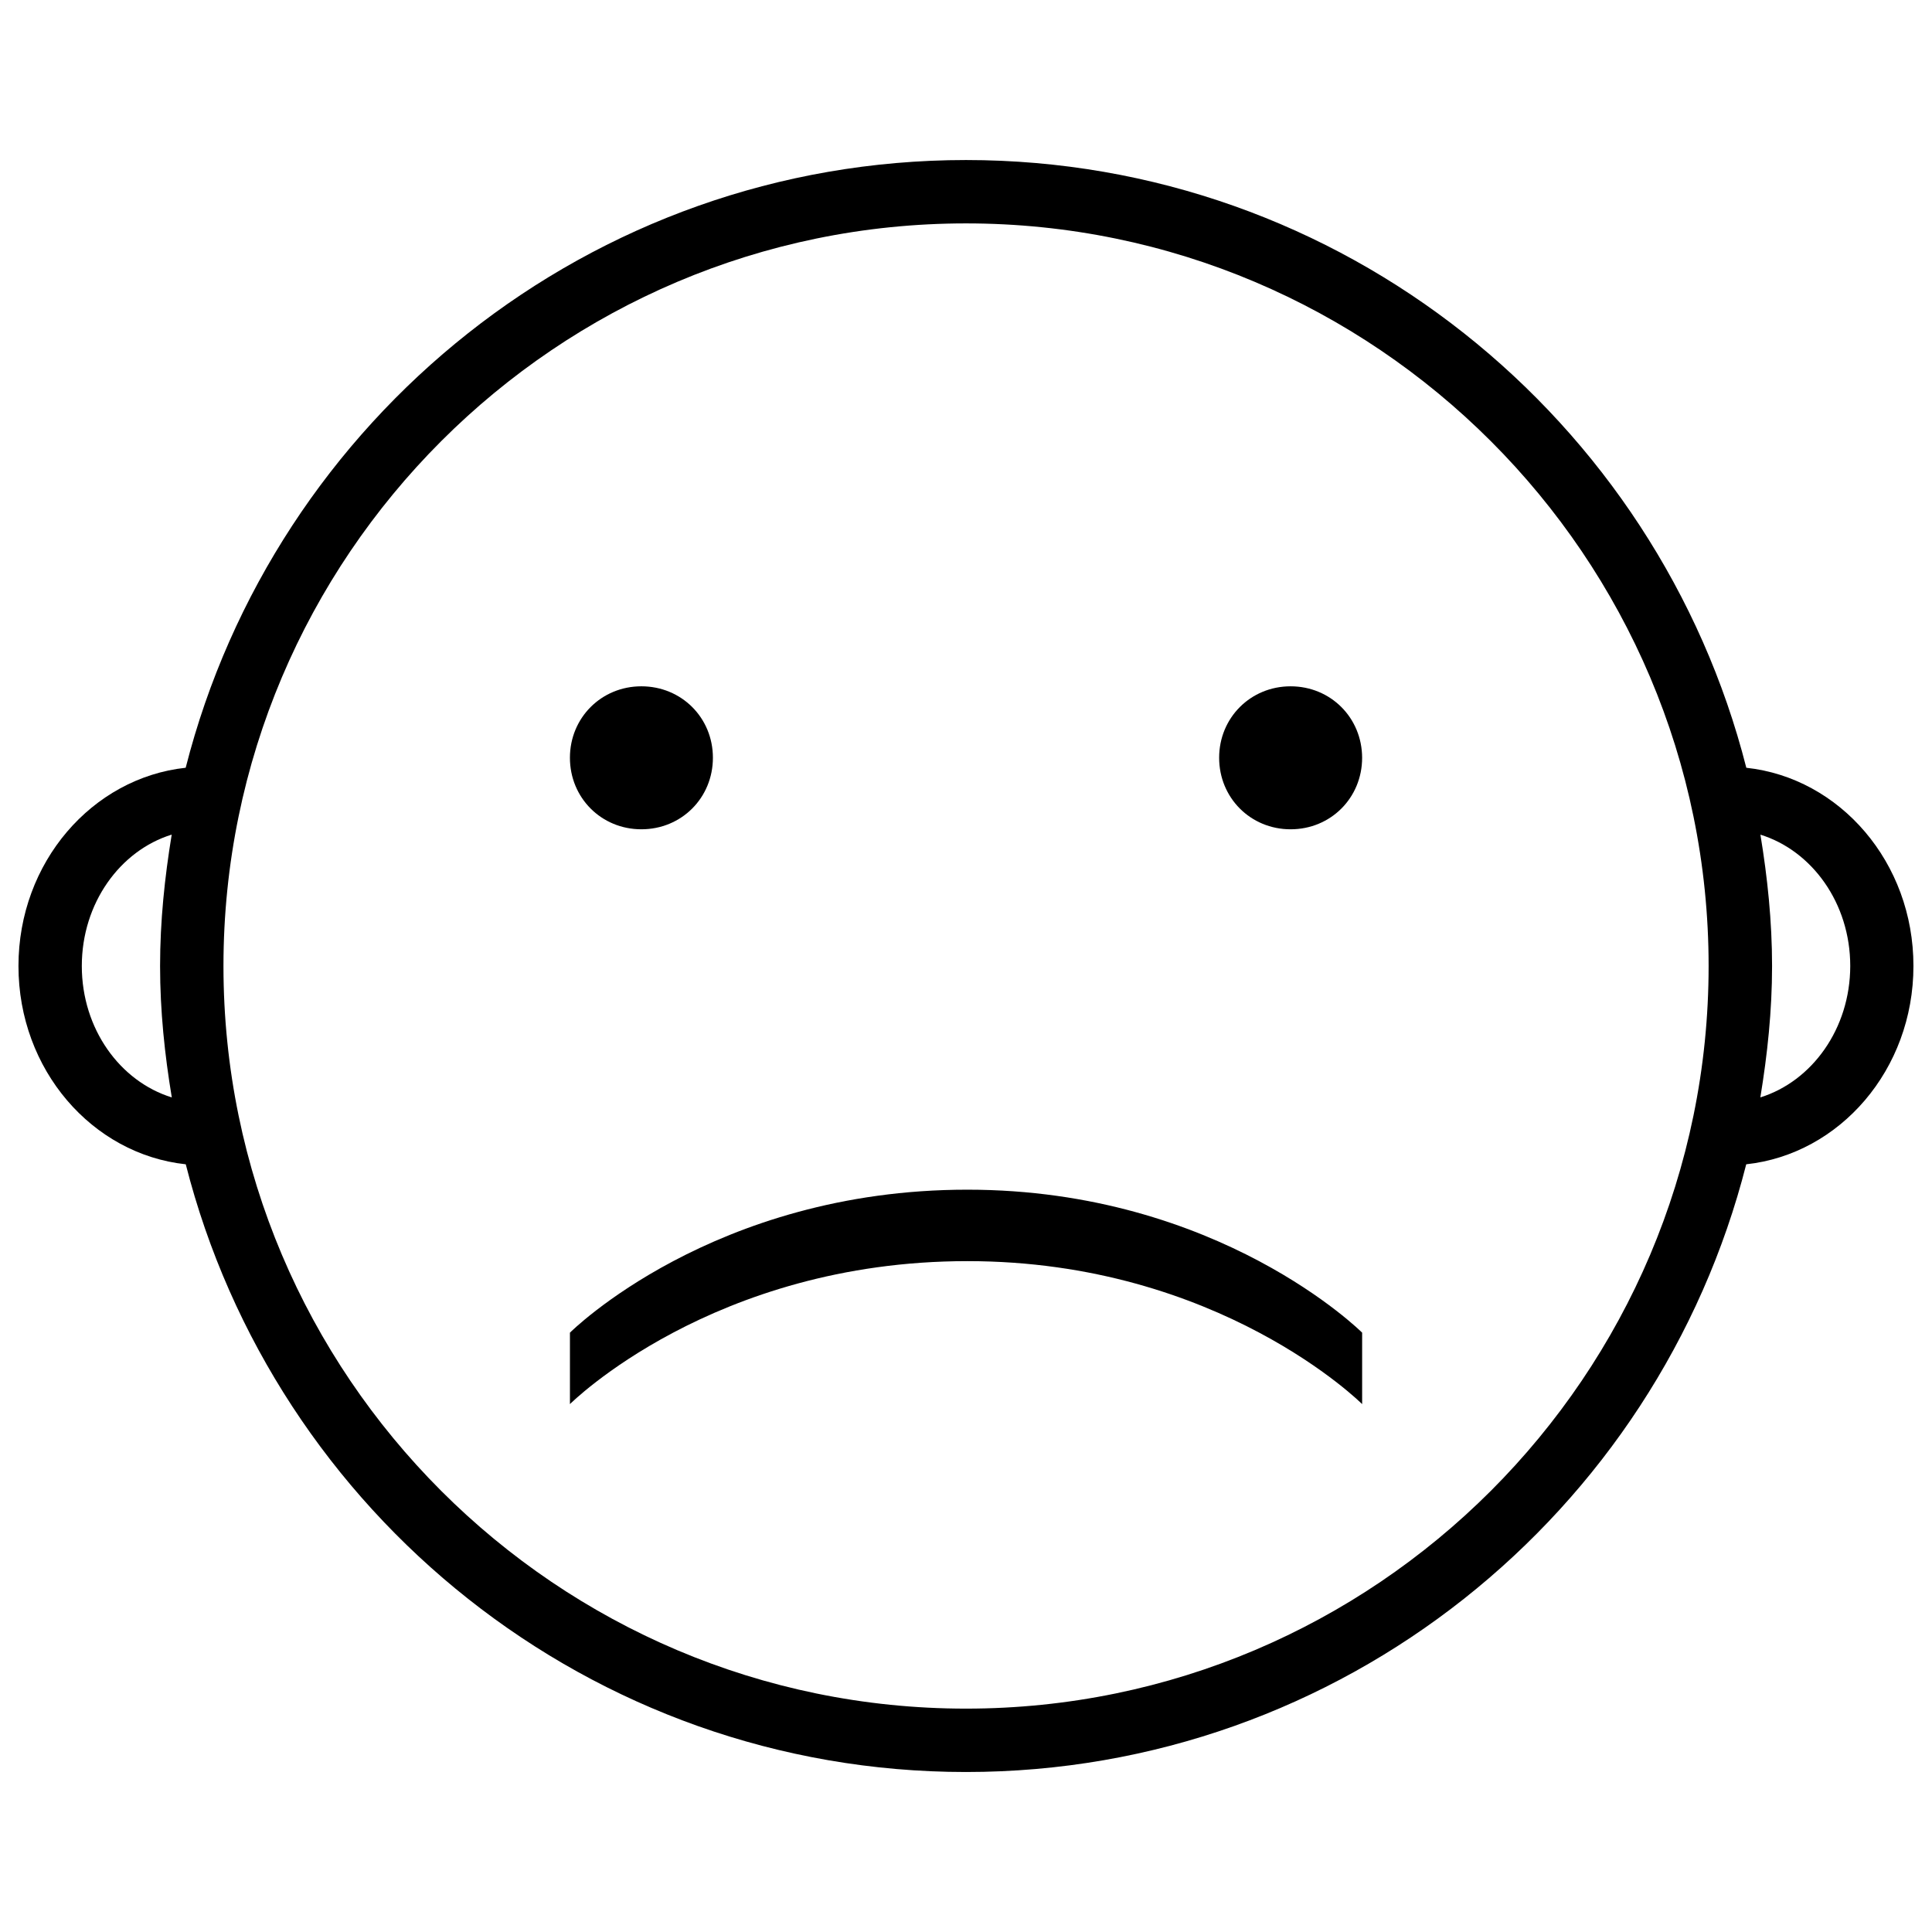<?xml version="1.0" encoding="UTF-8"?>
<!-- Uploaded to: ICON Repo, www.svgrepo.com, Generator: ICON Repo Mixer Tools -->
<svg width="800px" height="800px" version="1.1" viewBox="144 144 512 512" xmlns="http://www.w3.org/2000/svg">
 <defs>
  <clipPath id="a">
   <path d="m148.09 186h503.81v428h-503.81z"/>
  </clipPath>
 </defs>
 <g clip-path="url(#a)">
  <path d="m606.79 347.46c-23.512-92.41-107.17-161.05-206.79-161.05-99.605 0-183.28 68.645-206.79 161.05-24.793 2.688-44.316 25.066-44.316 52.547s19.523 49.879 44.336 52.543c23.512 92.406 107.16 161.05 206.77 161.05 99.605 0 183.28-68.645 206.77-161.05 24.812-2.688 44.312-25.086 44.312-52.543 0.02-27.461-19.48-49.859-44.293-52.543zm-441.11 52.543c0-16.648 10.141-30.586 23.824-34.824-1.863 11.355-3.082 22.941-3.082 34.824s1.219 23.469 3.106 34.824c-13.707-4.242-23.848-18.156-23.848-34.824zm234.32 196.8c-108.51 0-196.78-88.293-196.78-196.8s88.273-196.8 196.78-196.8 196.8 88.293 196.8 196.8-88.293 196.8-196.8 196.8zm210.51-161.98c1.867-11.355 3.106-22.945 3.106-34.824 0-11.883-1.219-23.449-3.086-34.805 13.664 4.242 23.805 18.156 23.805 34.805-0.02 16.645-10.16 30.562-23.824 34.824z" fill-rule="evenodd"/>
 </g>
 <path d="m313.97 363.77c10.621 0 18.957-8.332 18.957-18.957 0-10.621-8.332-18.934-18.957-18.934-10.602 0-18.934 8.336-18.934 18.934 0 10.625 8.332 18.957 18.934 18.957z" fill-rule="evenodd"/>
 <path d="m295.04 497.17v18.934s37.891-37.891 105.34-37.891c66.711 0 104.6 37.891 104.6 37.891v-18.934s-37.891-37.891-104.6-37.891c-67.449-0.023-105.34 37.891-105.34 37.891z" fill-rule="evenodd"/>
 <path d="m486.02 325.88c-10.602 0-18.934 8.332-18.934 18.934 0 10.621 8.332 18.957 18.934 18.957 10.621 0 18.957-8.332 18.957-18.957-0.023-10.598-8.336-18.934-18.957-18.934z" fill-rule="evenodd"/>
</svg>